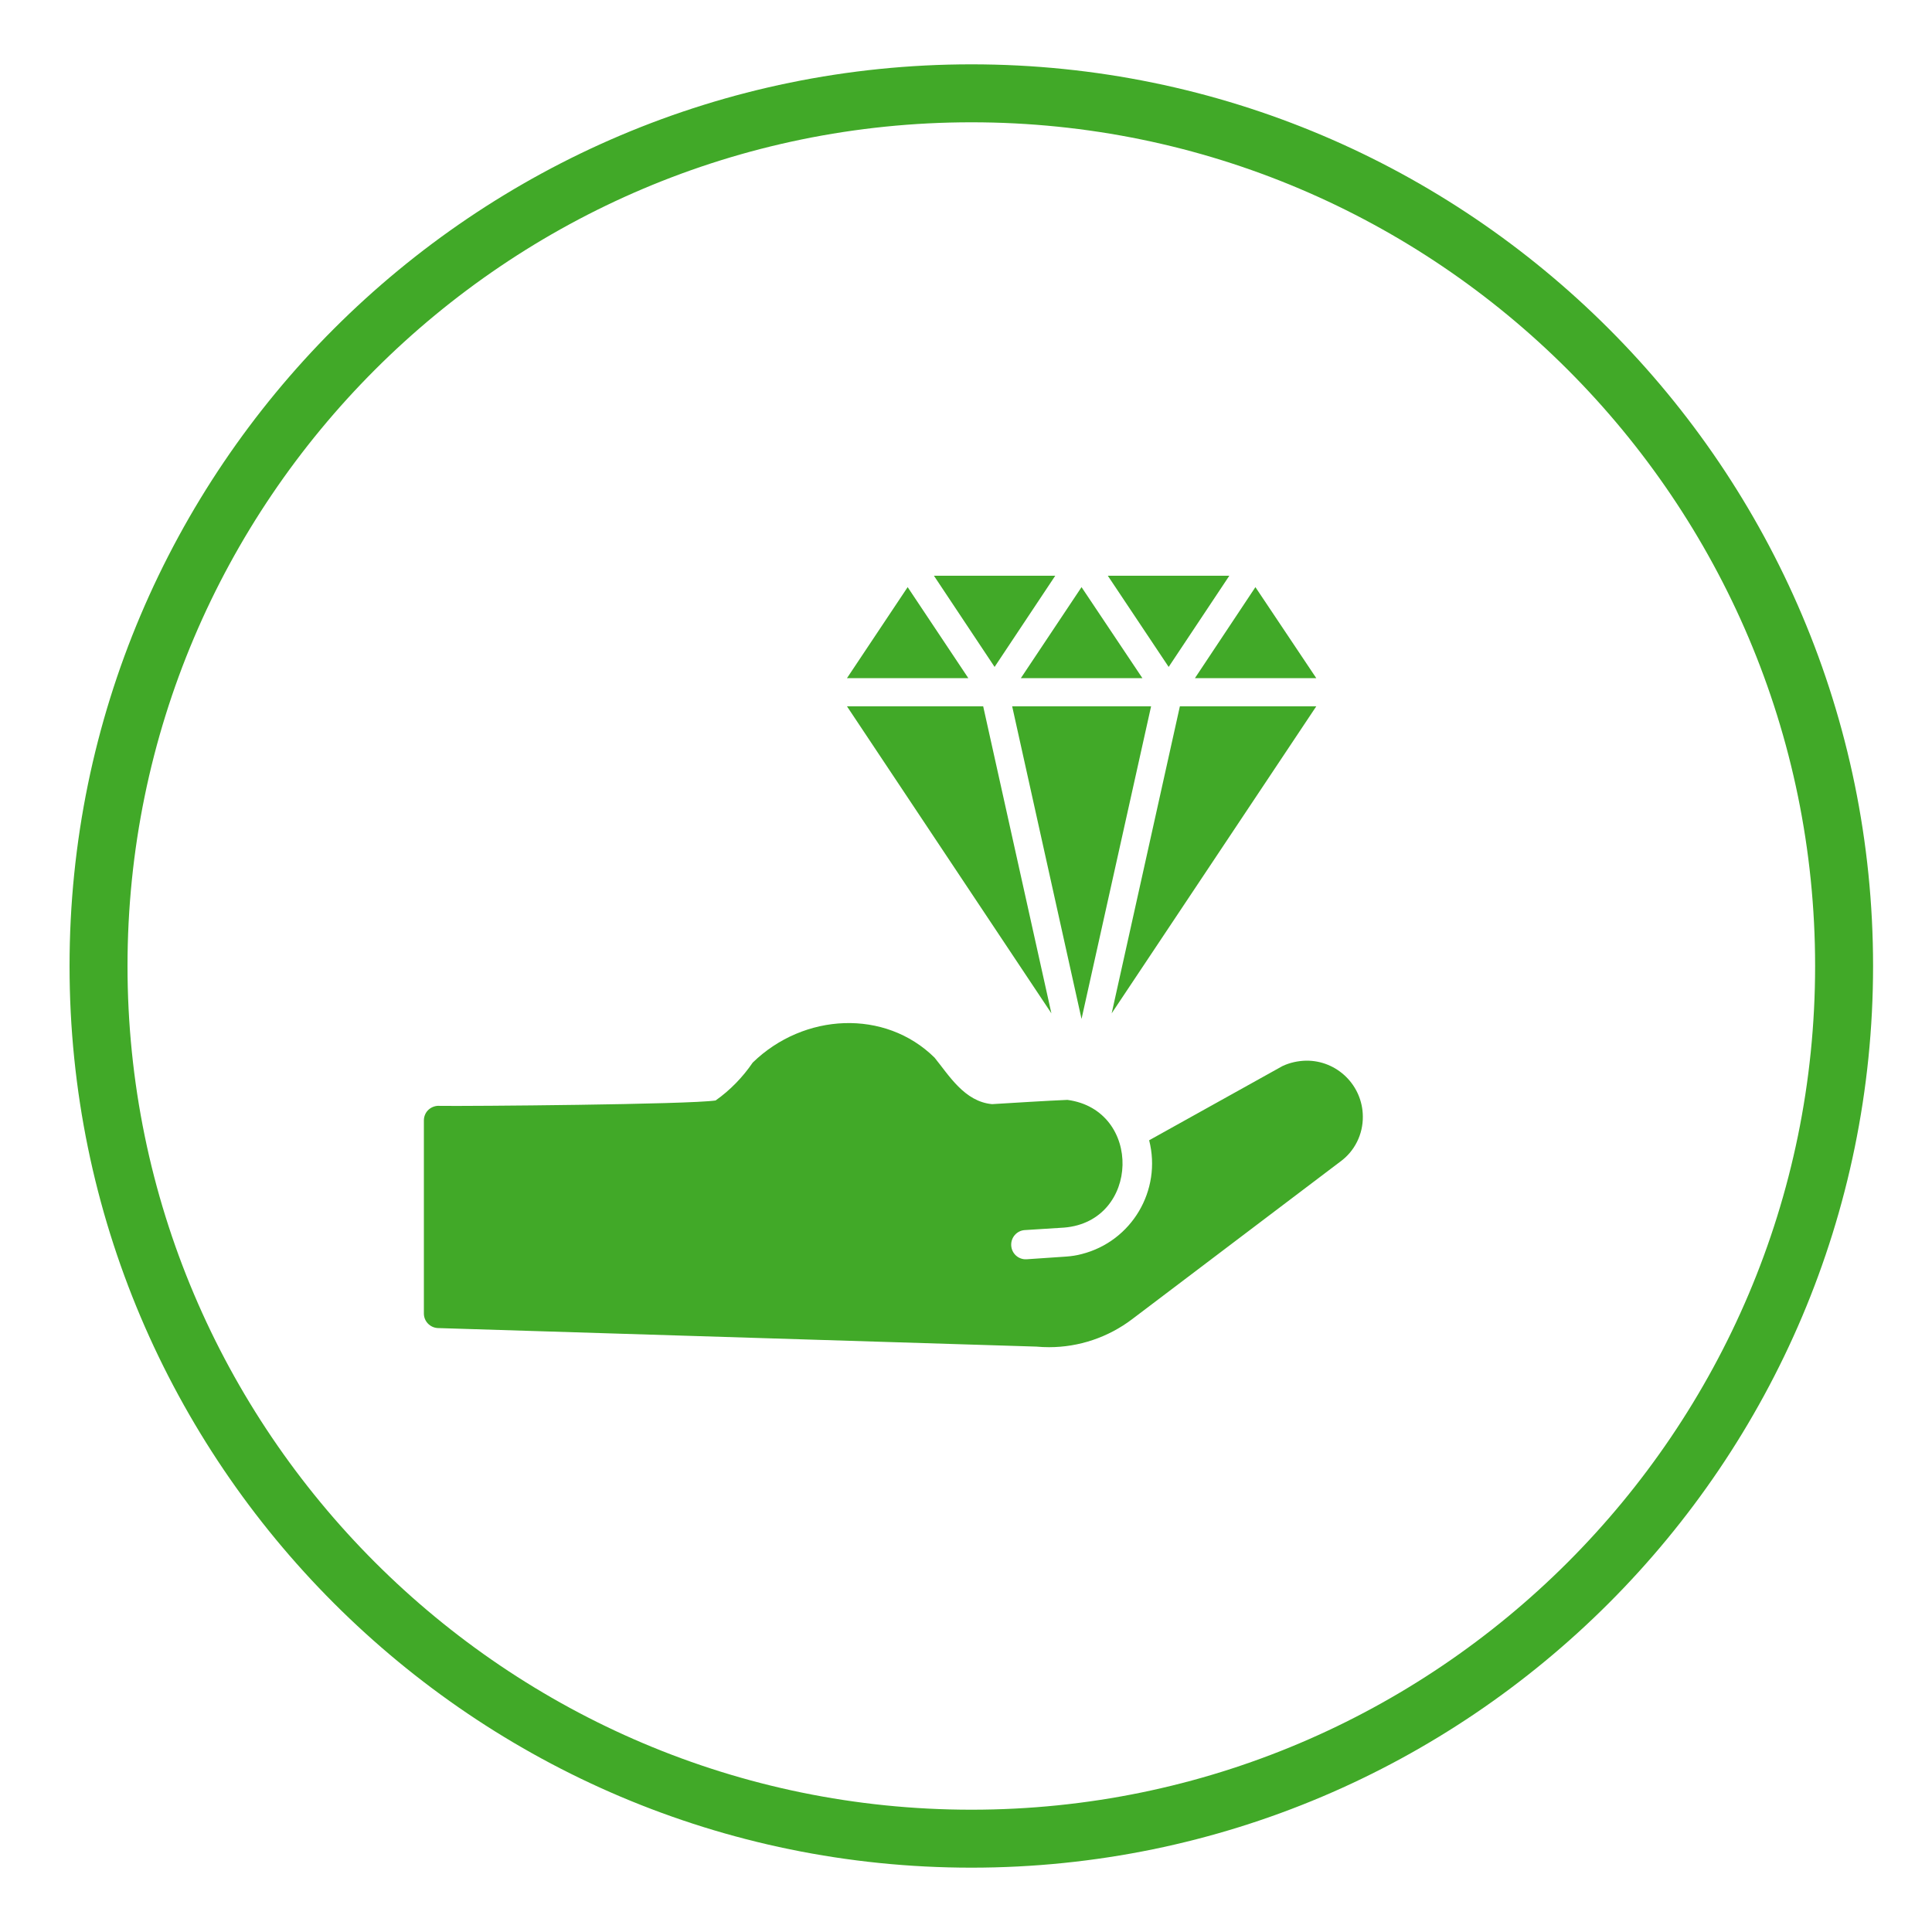 <?xml version="1.0" encoding="utf-8"?>
<!-- Generator: Adobe Illustrator 27.7.0, SVG Export Plug-In . SVG Version: 6.00 Build 0)  -->
<svg version="1.1" id="Layer_1" xmlns="http://www.w3.org/2000/svg" xmlns:xlink="http://www.w3.org/1999/xlink" x="0px" y="0px"
	 viewBox="0 0 100 100" style="enable-background:new 0 0 100 100;" xml:space="preserve">
<style type="text/css">
	.st0{fill:#41A928;}
	.st1{fill:#231F20;}
</style>
<g>
	<path class="st0" d="M50.28,96.67C24.54,96.67,3.6,75.74,3.6,50S24.54,3.33,50.28,3.33S96.95,24.26,96.95,50
		S76.01,96.67,50.28,96.67z M50.28,6.33C26.2,6.33,6.6,25.92,6.6,50S26.2,93.67,50.28,93.67S93.95,74.08,93.95,50
		S74.36,6.33,50.28,6.33z"/>
</g>
<polygon class="st0" points="54.62,29.8 48.34,29.8 51.48,34.52 "/>
<polygon class="st0" points="46.98,30.39 43.84,35.1 50.12,35.1 "/>
<polygon class="st0" points="59.13,35.1 55.98,30.39 52.84,35.1 "/>
<polygon class="st0" points="63.63,29.8 57.34,29.8 60.49,34.52 "/>
<polygon class="st0" points="68.13,35.1 64.98,30.39 61.85,35.1 "/>
<polygon class="st0" points="61.07,36.56 57.54,52.45 68.13,36.56 "/>
<polygon class="st0" points="55.98,52.74 59.58,36.56 52.39,36.56 "/>
<polygon class="st0" points="50.89,36.56 43.84,36.56 54.42,52.45 "/>
<path class="st0" d="M66.38,55.18l-6.9,3.84c0.66,2.59-0.9,5.23-3.49,5.89c-0.26,0.07-0.53,0.11-0.8,0.13l-2.06,0.14
	c-0.42,0.02-0.77-0.3-0.79-0.72c-0.02-0.41,0.29-0.76,0.69-0.79l2.05-0.13c3.93-0.32,4.07-6.09,0.17-6.61
	c-1.02,0.04-2.89,0.16-3.9,0.22c-1.43-0.13-2.23-1.49-2.98-2.41c-2.56-2.52-6.76-2.32-9.41,0.26c-0.52,0.76-1.17,1.43-1.92,1.96
	c-1.41,0.21-12.84,0.3-14.27,0.28c-0.21-0.02-0.42,0.05-0.58,0.19c-0.16,0.14-0.25,0.35-0.25,0.56v10c0,0.4,0.32,0.73,0.72,0.75
	l30.98,0.96c0.23,0.02,0.44,0.03,0.66,0.03c1.55,0,3.06-0.51,4.3-1.45l10.78-8.16c0.74-0.54,1.17-1.41,1.16-2.33
	c-0.01-1.61-1.33-2.91-2.94-2.89C67.18,54.91,66.76,55,66.38,55.18z"/>
</svg>

